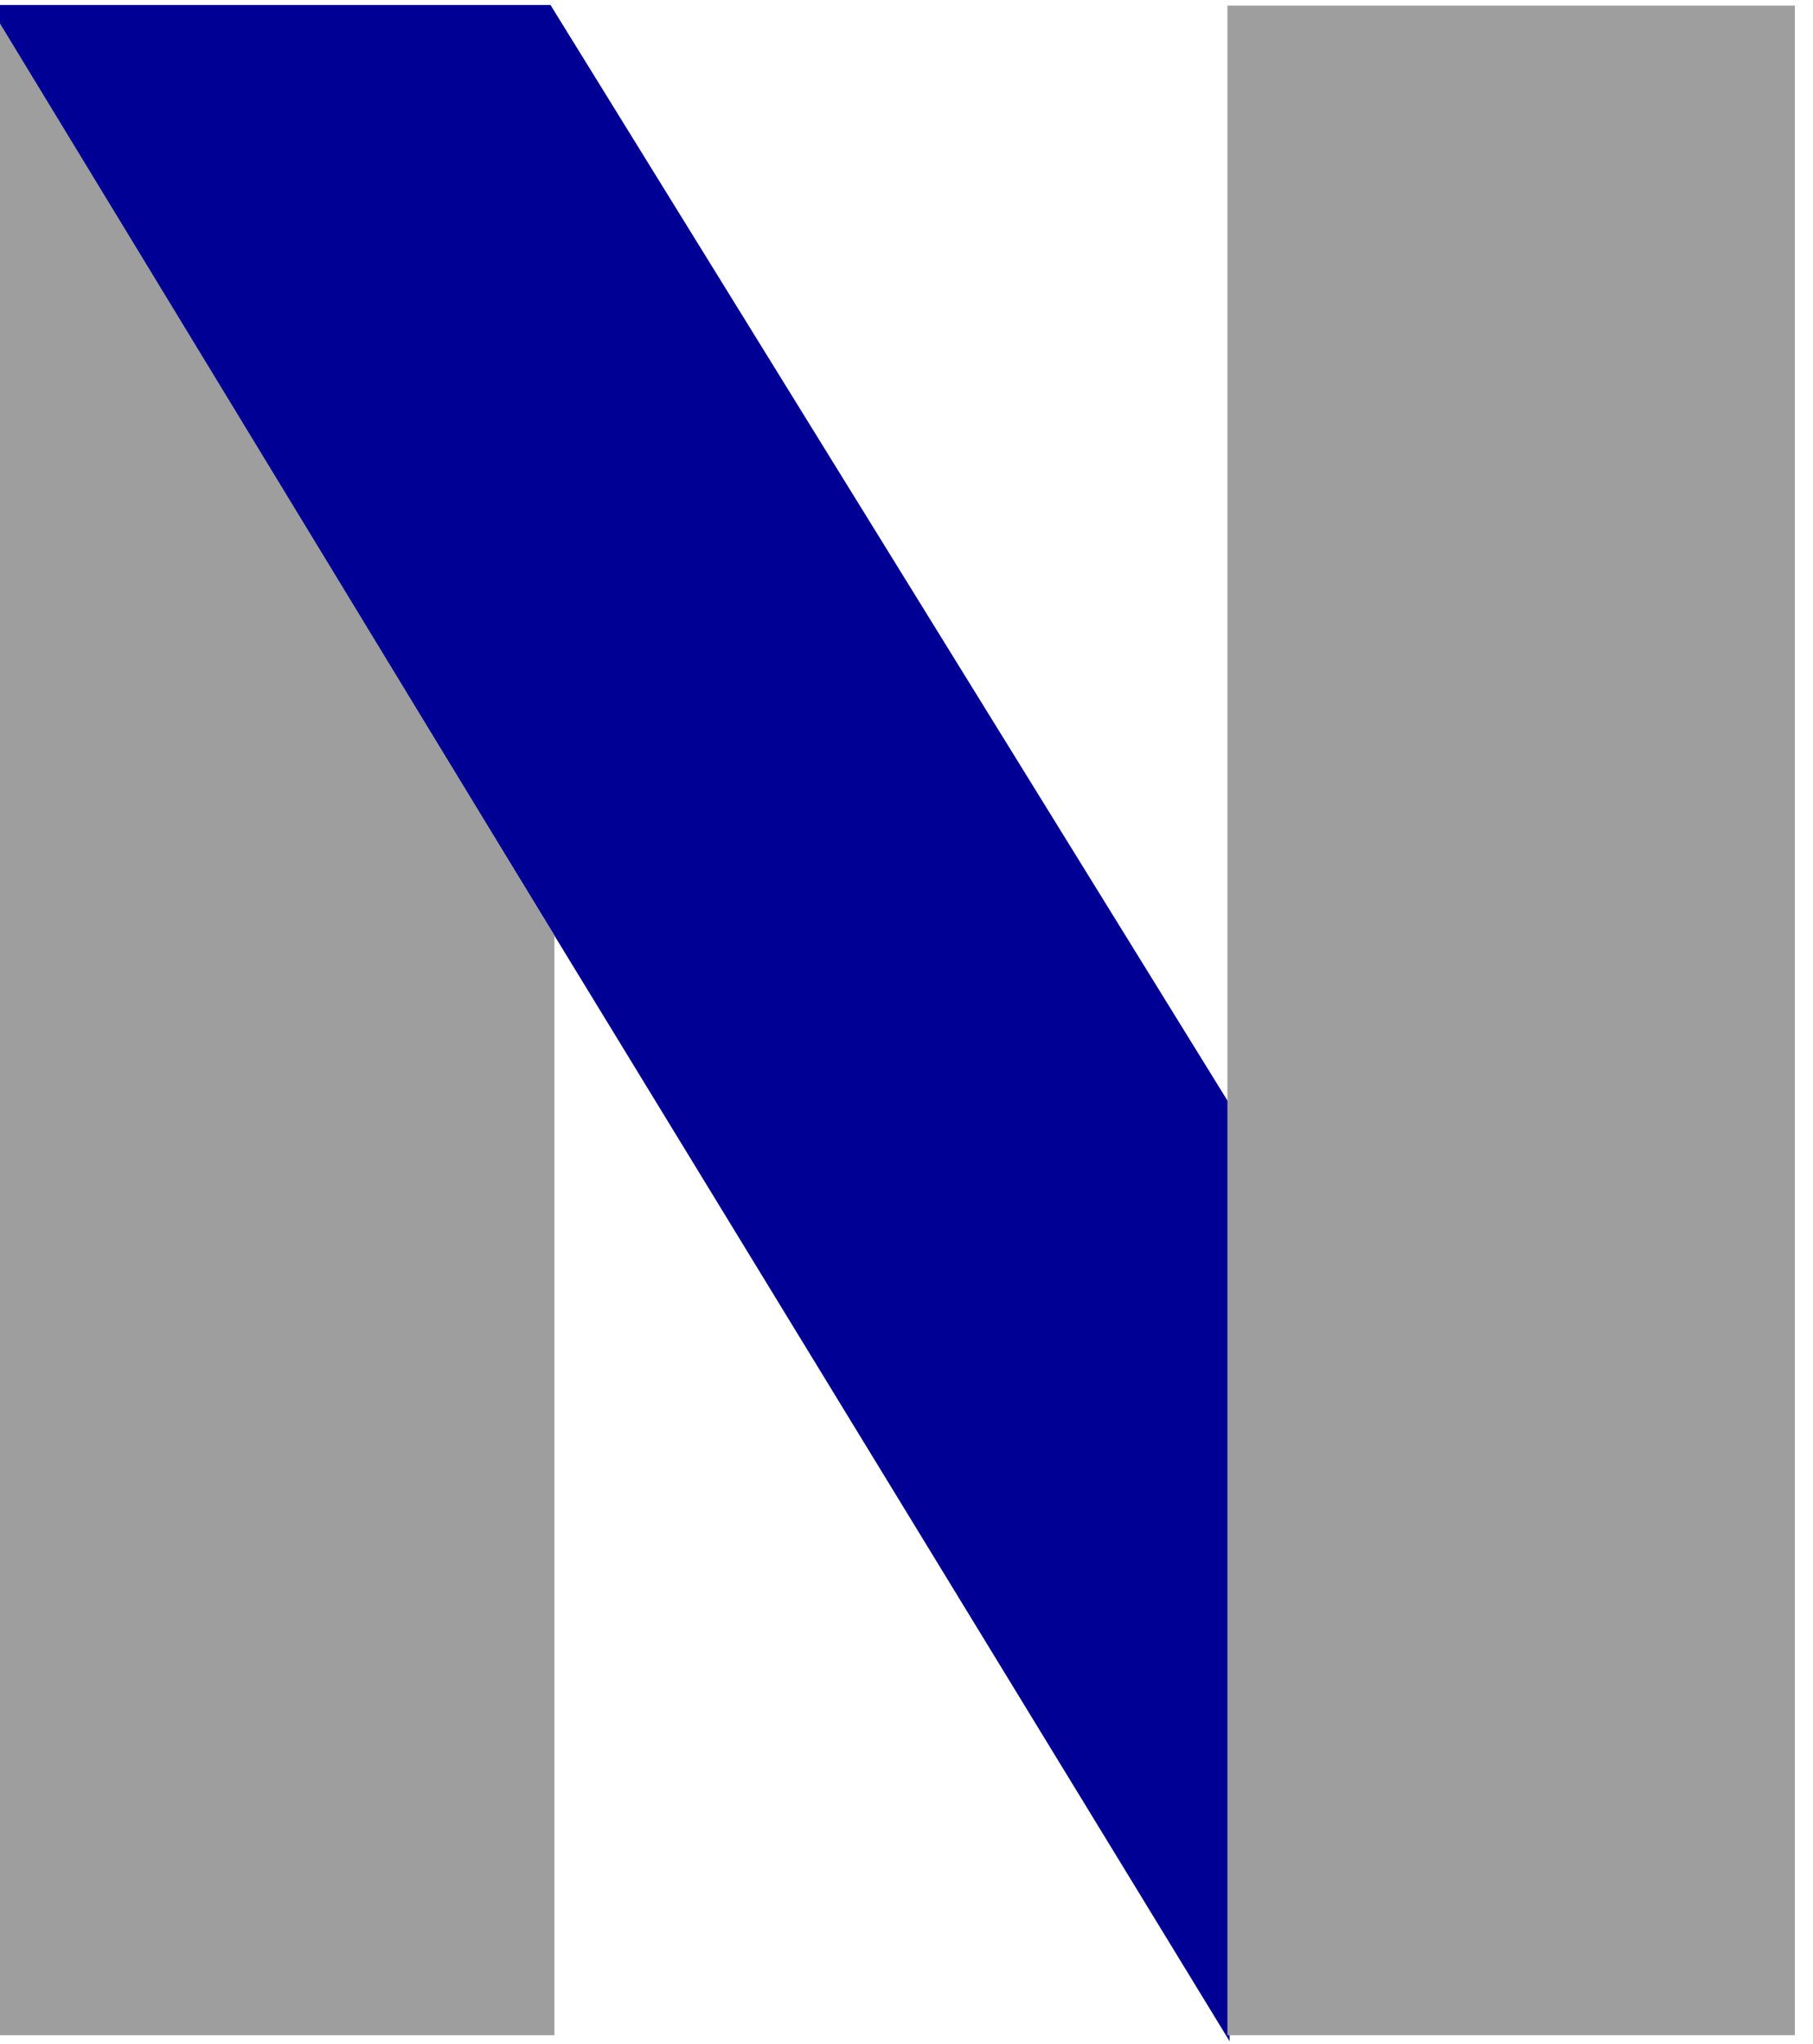 <?xml version="1.0" encoding="UTF-8"?>
<svg width="31.286mm" height="35.278mm" version="1.1" viewBox="0 0 31.286 35.278" xmlns="http://www.w3.org/2000/svg" xmlns:cc="http://creativecommons.org/ns#" xmlns:dc="http://purl.org/dc/elements/1.1/" xmlns:rdf="http://www.w3.org/1999/02/22-rdf-syntax-ns#">
 <g transform="matrix(.144 0 0 .144 -99.313 15.225)" stroke-width=".265px">
  <path d="m688.25-105h67.319l81.324 131.64v111.82z" fill="#000094" stroke="#000094"/>
  <path d="m688.25-105v243.07h67.734v-131.64z" fill="#9e9e9e" stroke="#9e9e9e"/>
  <path d="m904.63 138.07v-243h-67.734v243z" fill="#9e9e9e" stroke="#9e9e9e"/>
 </g>
</svg>
